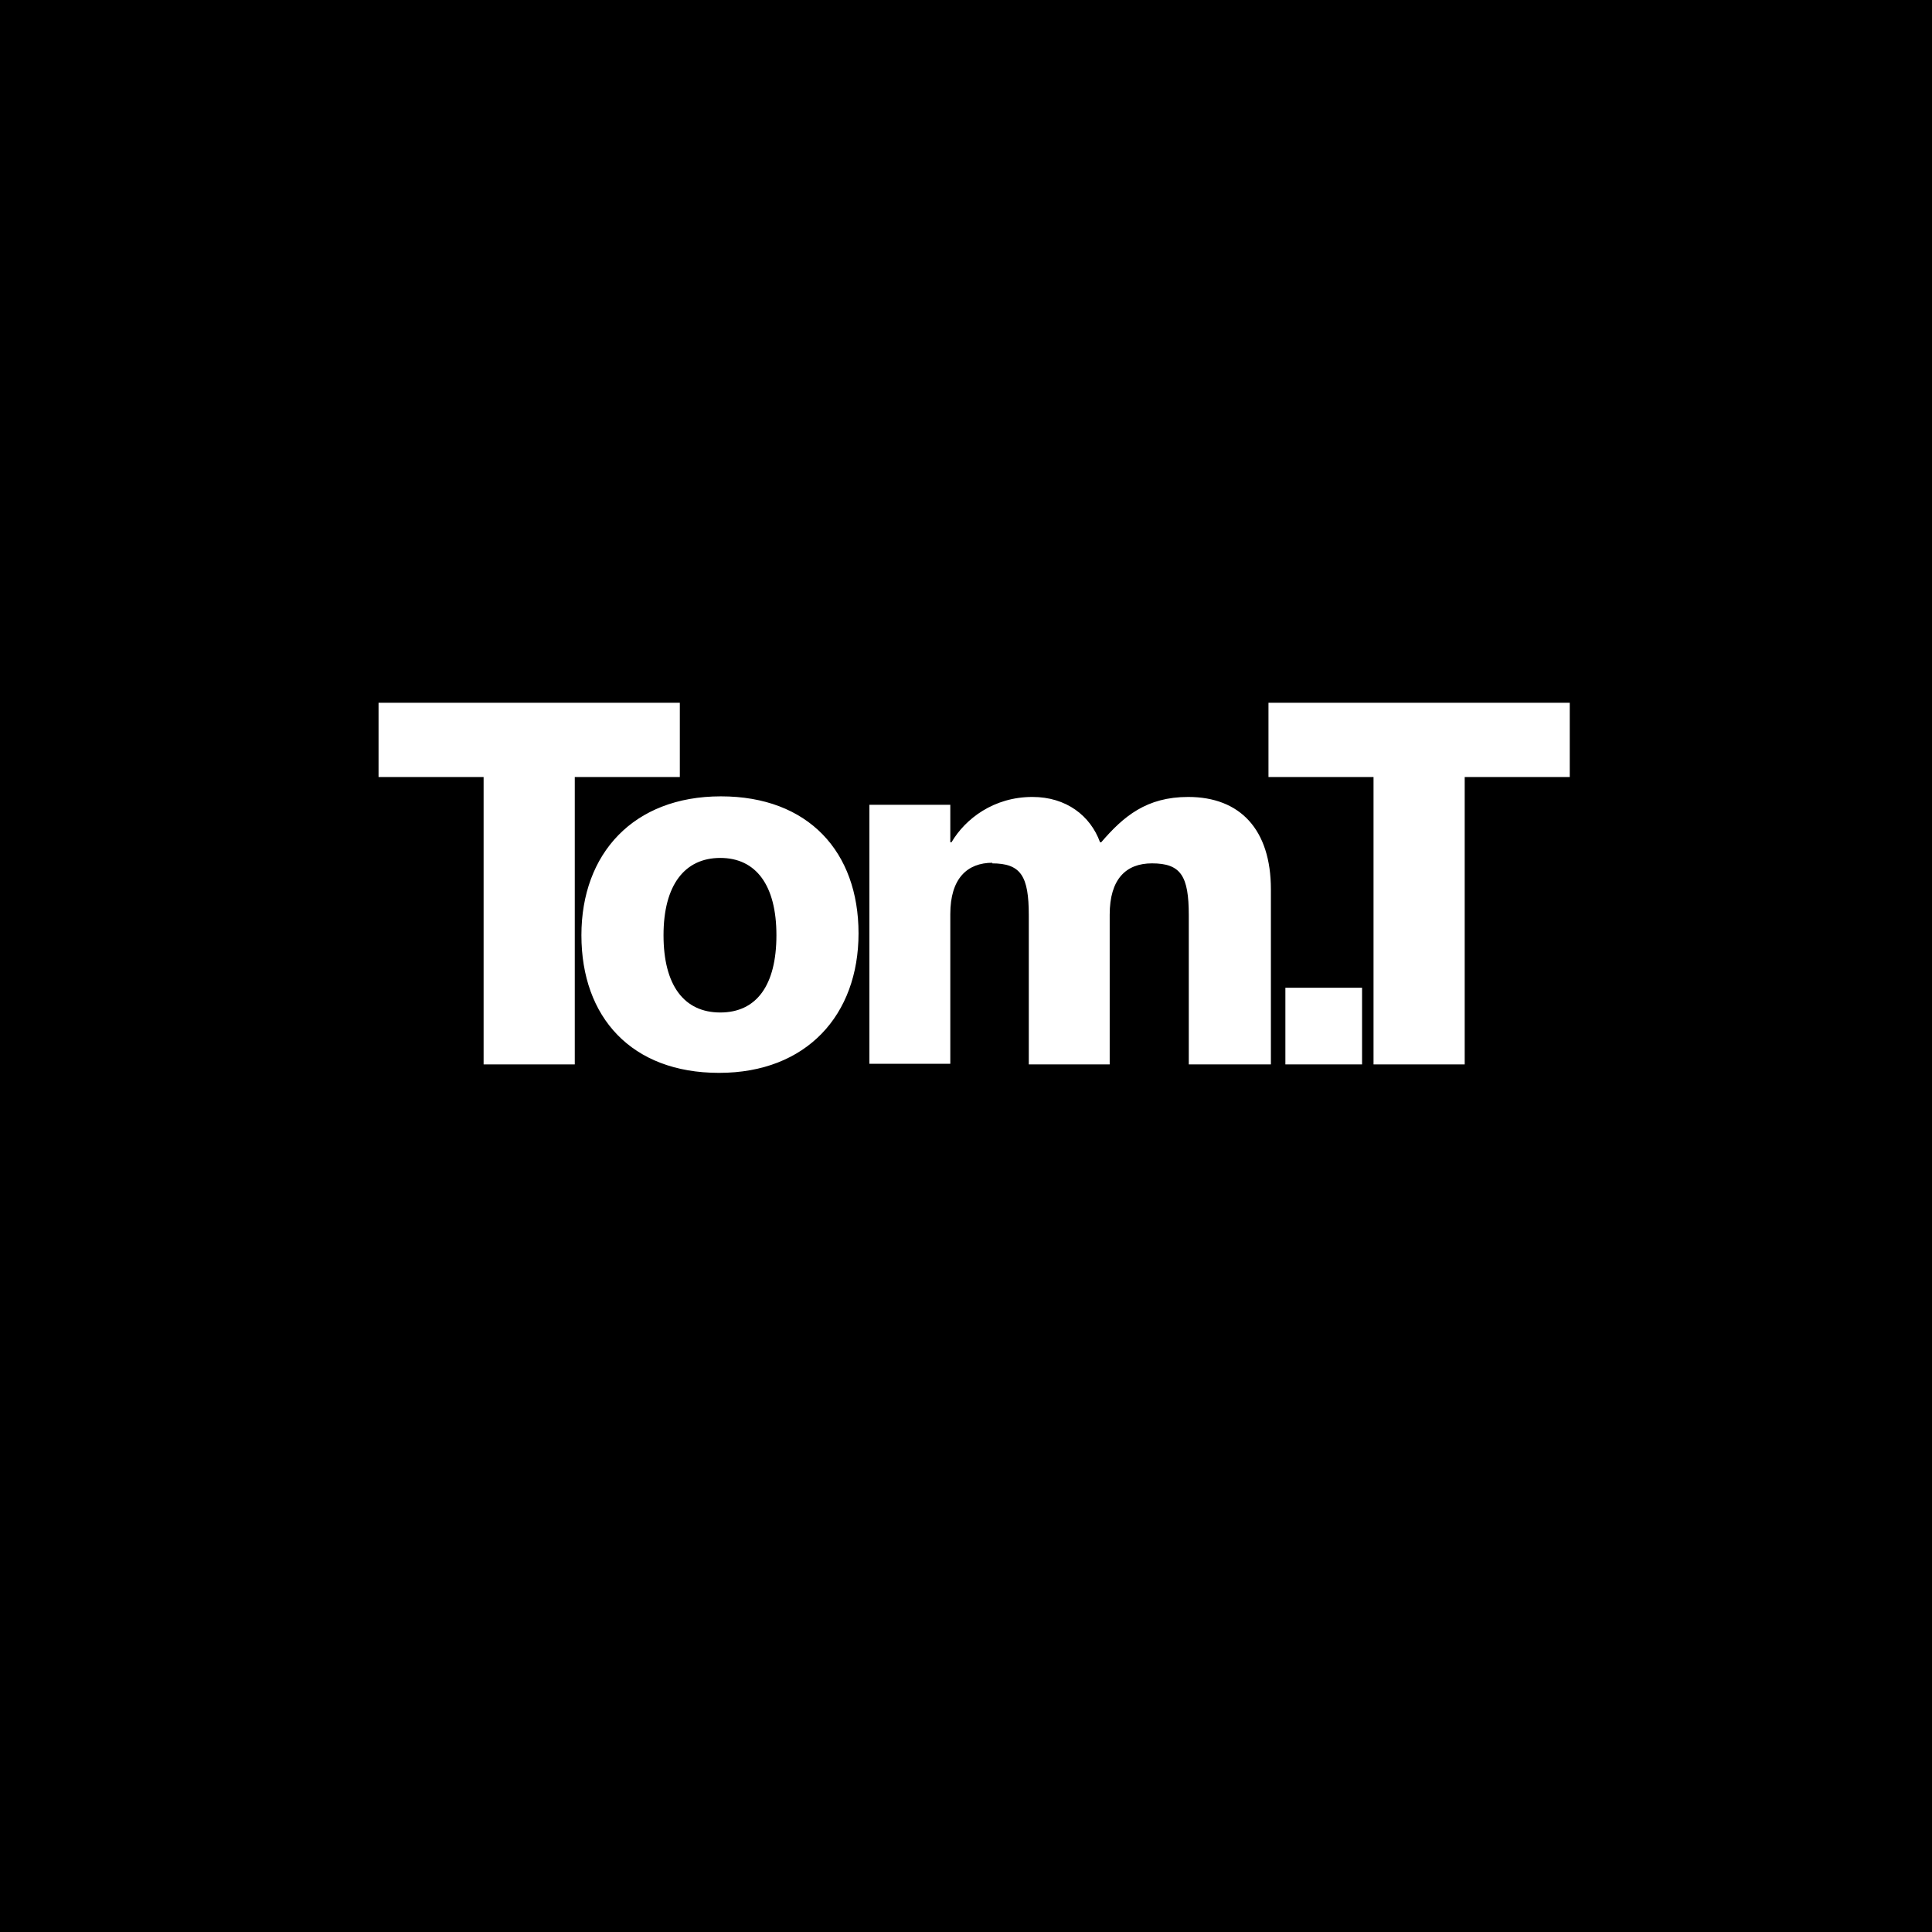 <svg xmlns="http://www.w3.org/2000/svg" viewBox="0 0 32 32"><defs><style>.cls-1{fill:#fff}</style></defs><g id="Layer_1"><path d="M0 0h32v32H0z"/><path d="M8.01 12.87H6.27v-1.23h4.99v1.23H9.52v4.76H8.01v-4.76z" class="cls-1"/><path d="M9.63 15.49c0-1.35.86-2.3 2.31-2.3s2.28.92 2.28 2.27-.86 2.31-2.31 2.31-2.28-.92-2.28-2.28zm2.3 1.28c.6 0 .93-.45.93-1.28s-.34-1.28-.93-1.28-.94.45-.94 1.28.34 1.28.94 1.28zm4.51-2.48c-.42 0-.7.26-.7.85v2.48H14.4v-4.29h1.34v.62h.02c.23-.39.7-.75 1.34-.75.56 0 .96.31 1.12.75h.02c.37-.43.75-.75 1.44-.75.86 0 1.37.54 1.37 1.53v2.9h-1.36v-2.47c0-.65-.13-.86-.61-.86-.43 0-.7.26-.7.85v2.48h-1.34v-2.47c0-.65-.13-.86-.61-.86zm4.85 2.07h1.27v1.27h-1.27v-1.27z" class="cls-1"/><path d="M22.75 12.87h-1.74v-1.23H26v1.23h-1.74v4.76h-1.51v-4.76z" class="cls-1"/></g></svg>